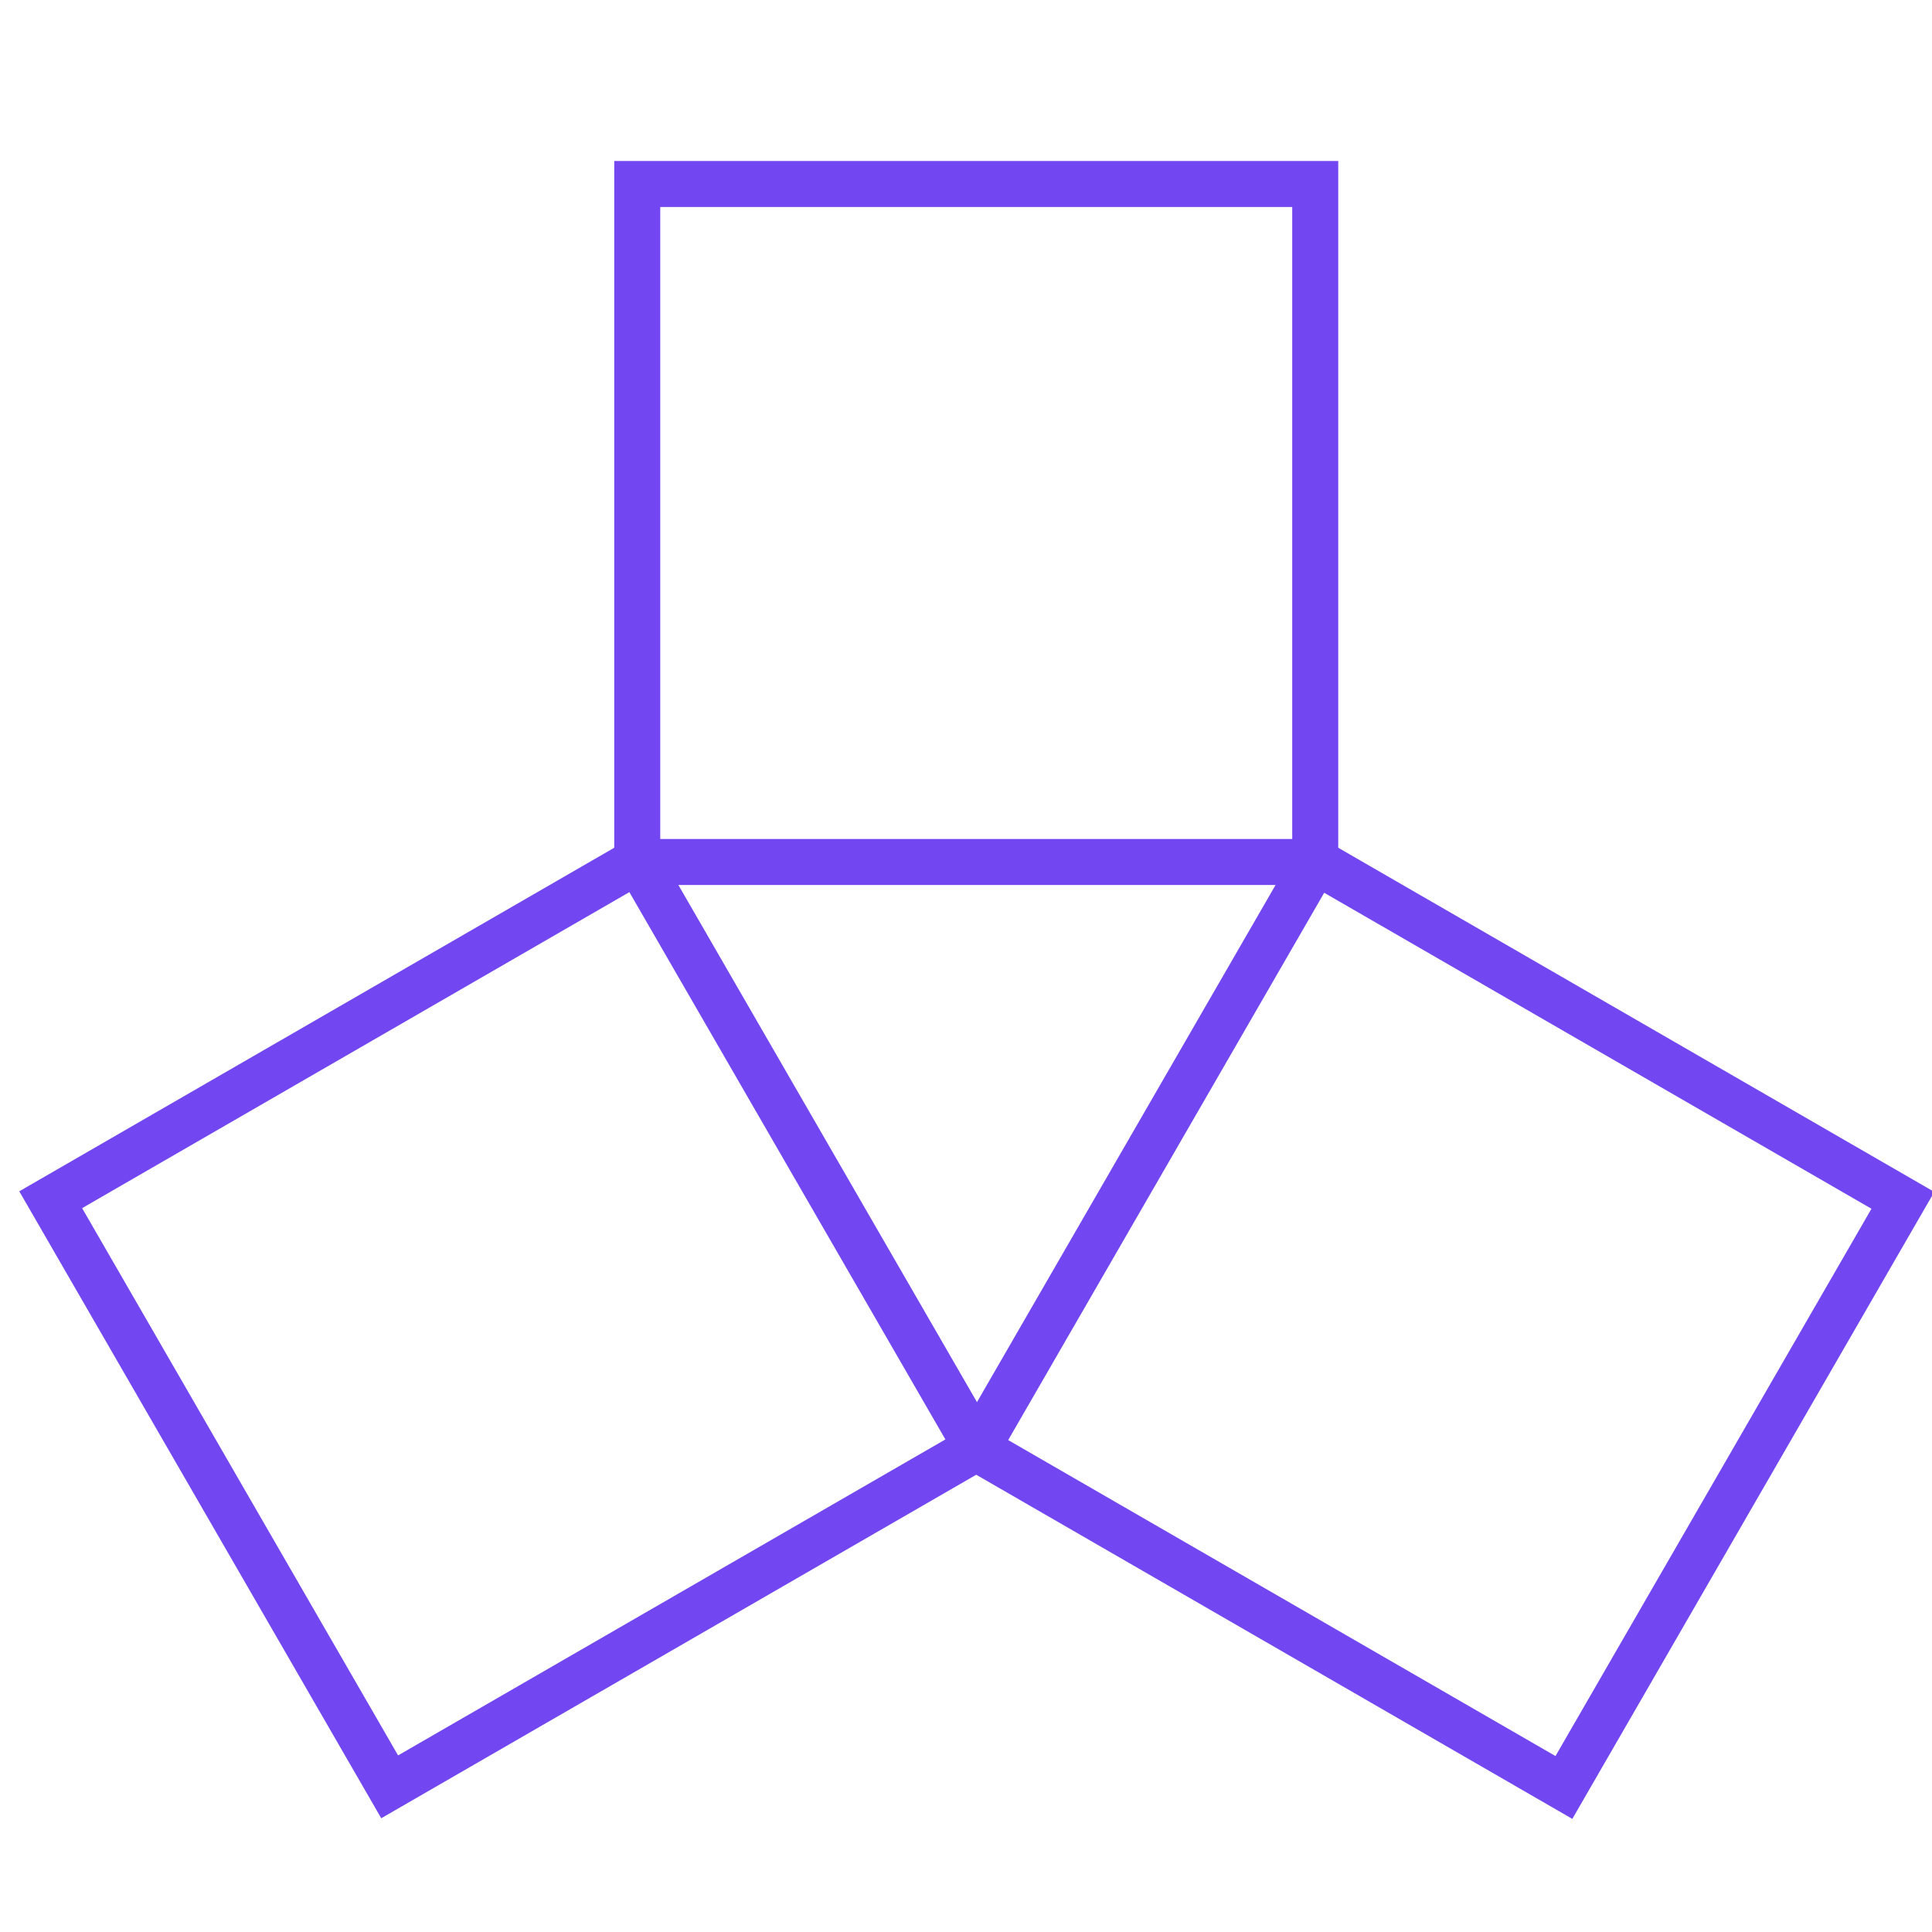 <?xml version="1.0" encoding="UTF-8"?> <svg xmlns="http://www.w3.org/2000/svg" width="42" height="42" viewBox="0 0 42 42" fill="none"><g clip-path="url(#clip0_188_6444)"><path d="M28.592 18.739L28.592 4L13.853 4L13.853 18.739L28.592 18.739Z" stroke="#7246F0"></path><path d="M13.865 18.711L1.102 26.081L8.471 38.844L21.235 31.475L13.865 18.711Z" stroke="#7246F0"></path><path d="M21.234 31.489L33.998 38.858L41.367 26.094L28.604 18.725L21.234 31.489Z" stroke="#7246F0"></path></g><defs><clipPath id="clip0_188_6444"><rect width="42" height="42" fill="white"></rect></clipPath></defs></svg> 